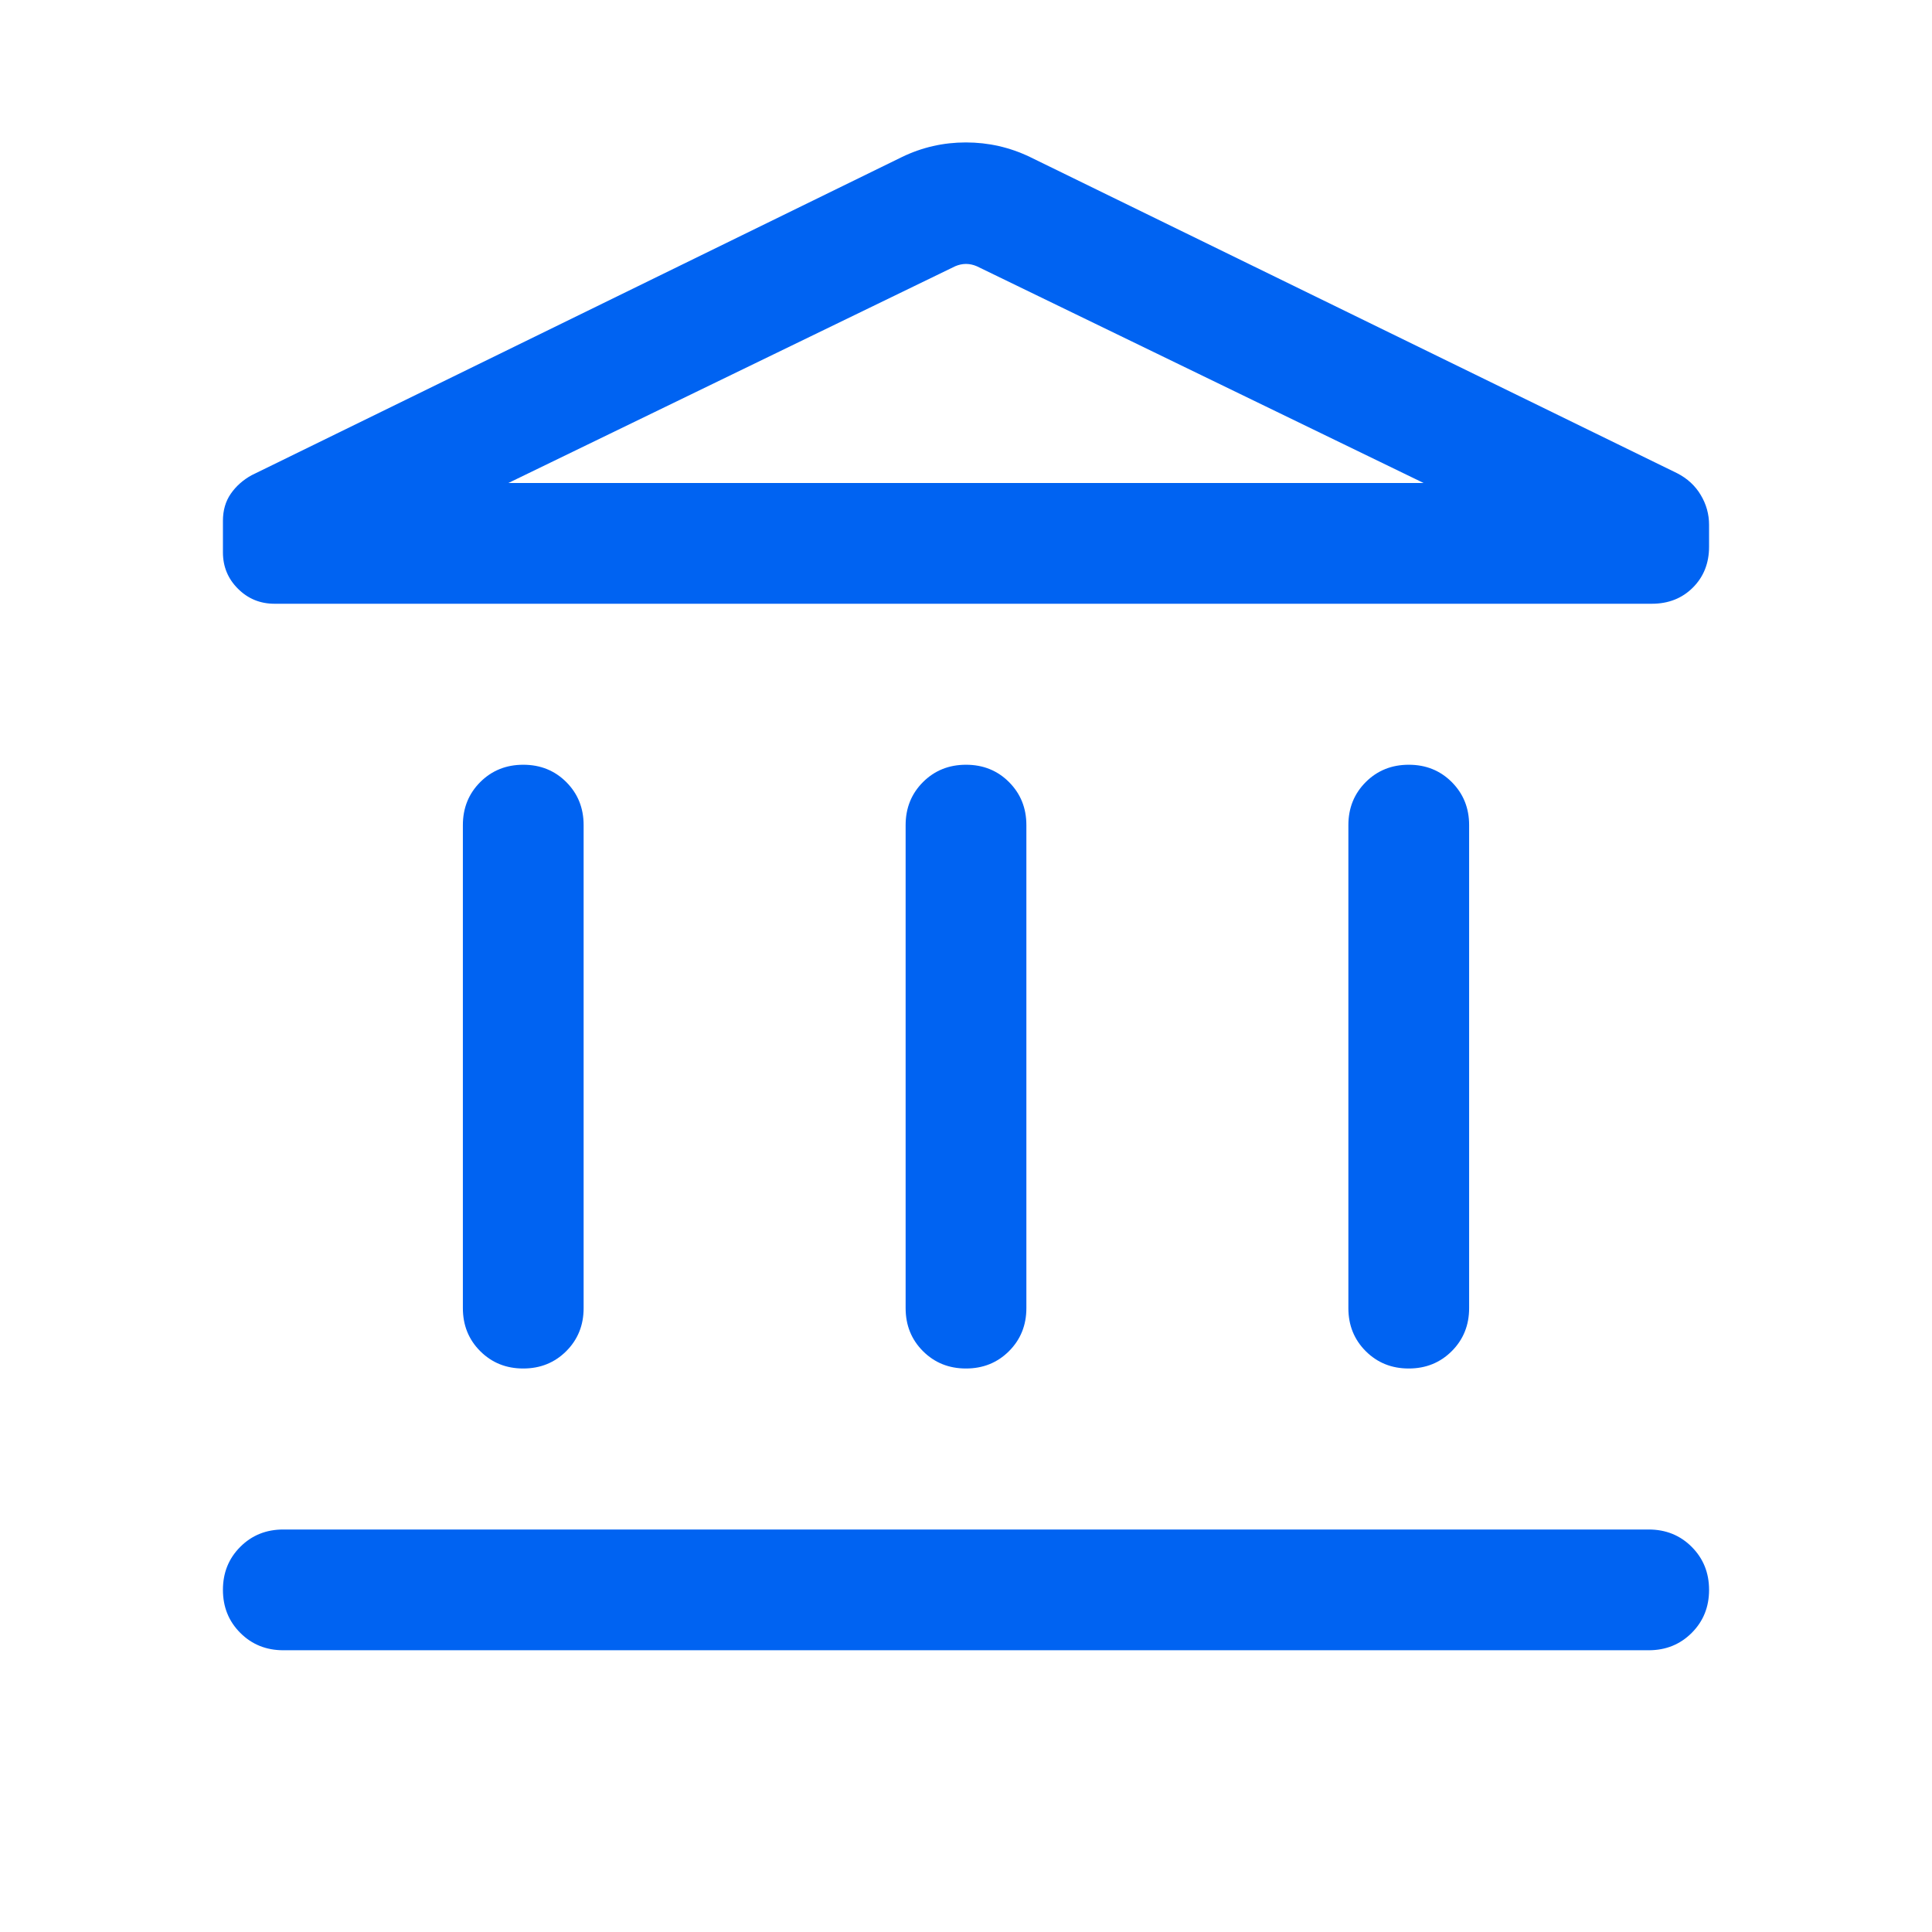 <svg width="72" height="72" viewBox="0 0 72 72" fill="none" xmlns="http://www.w3.org/2000/svg">
<g id="account_balance_24dp_5F6368_FILL0_wght300_GRAD0_opsz24 1">
<path id="Vector" d="M17.25 48.75V30.75C17.25 30.112 17.466 29.578 17.897 29.146C18.329 28.715 18.863 28.5 19.501 28.5C20.139 28.5 20.673 28.715 21.104 29.146C21.535 29.578 21.75 30.112 21.75 30.75V48.75C21.75 49.387 21.534 49.922 21.103 50.353C20.671 50.784 20.137 51 19.499 51C18.861 51 18.327 50.784 17.896 50.353C17.465 49.922 17.25 49.387 17.25 48.75ZM33.75 48.75V30.75C33.75 30.112 33.966 29.578 34.397 29.146C34.829 28.715 35.363 28.5 36.001 28.5C36.639 28.5 37.173 28.715 37.603 29.146C38.034 29.578 38.25 30.112 38.25 30.75V48.75C38.25 49.387 38.034 49.922 37.603 50.353C37.171 50.784 36.637 51 35.999 51C35.361 51 34.827 50.784 34.396 50.353C33.965 49.922 33.75 49.387 33.75 48.75ZM10.558 61.5C9.92 61.5 9.386 61.284 8.955 60.853C8.523 60.421 8.308 59.887 8.308 59.249C8.308 58.611 8.523 58.077 8.955 57.646C9.386 57.215 9.92 57 10.558 57H61.442C62.08 57 62.614 57.216 63.045 57.647C63.476 58.079 63.692 58.613 63.692 59.251C63.692 59.889 63.476 60.423 63.045 60.853C62.614 61.284 62.08 61.5 61.442 61.5H10.558ZM50.25 48.75V30.75C50.25 30.112 50.466 29.578 50.897 29.146C51.329 28.715 51.863 28.5 52.501 28.5C53.139 28.5 53.673 28.715 54.103 29.146C54.534 29.578 54.75 30.112 54.75 30.75V48.75C54.75 49.387 54.534 49.922 54.103 50.353C53.671 50.784 53.137 51 52.499 51C51.861 51 51.327 50.784 50.896 50.353C50.465 49.922 50.25 49.387 50.25 48.75ZM61.558 22.5H10.229C9.695 22.5 9.241 22.313 8.868 21.94C8.494 21.568 8.308 21.115 8.308 20.582V19.411C8.308 19.02 8.405 18.683 8.601 18.4C8.797 18.118 9.055 17.888 9.375 17.711L33.617 5.85C34.366 5.488 35.159 5.308 35.996 5.308C36.833 5.308 37.629 5.488 38.383 5.85L62.503 17.636C62.88 17.829 63.173 18.098 63.38 18.444C63.588 18.79 63.692 19.162 63.692 19.56V20.373C63.692 20.987 63.491 21.495 63.089 21.897C62.687 22.299 62.177 22.5 61.558 22.5ZM18.946 18H53.054L36.404 9.923C36.269 9.865 36.134 9.836 36 9.836C35.865 9.836 35.731 9.865 35.596 9.923L18.946 18Z" fill="#0063F2"/>
</g>
</svg>
